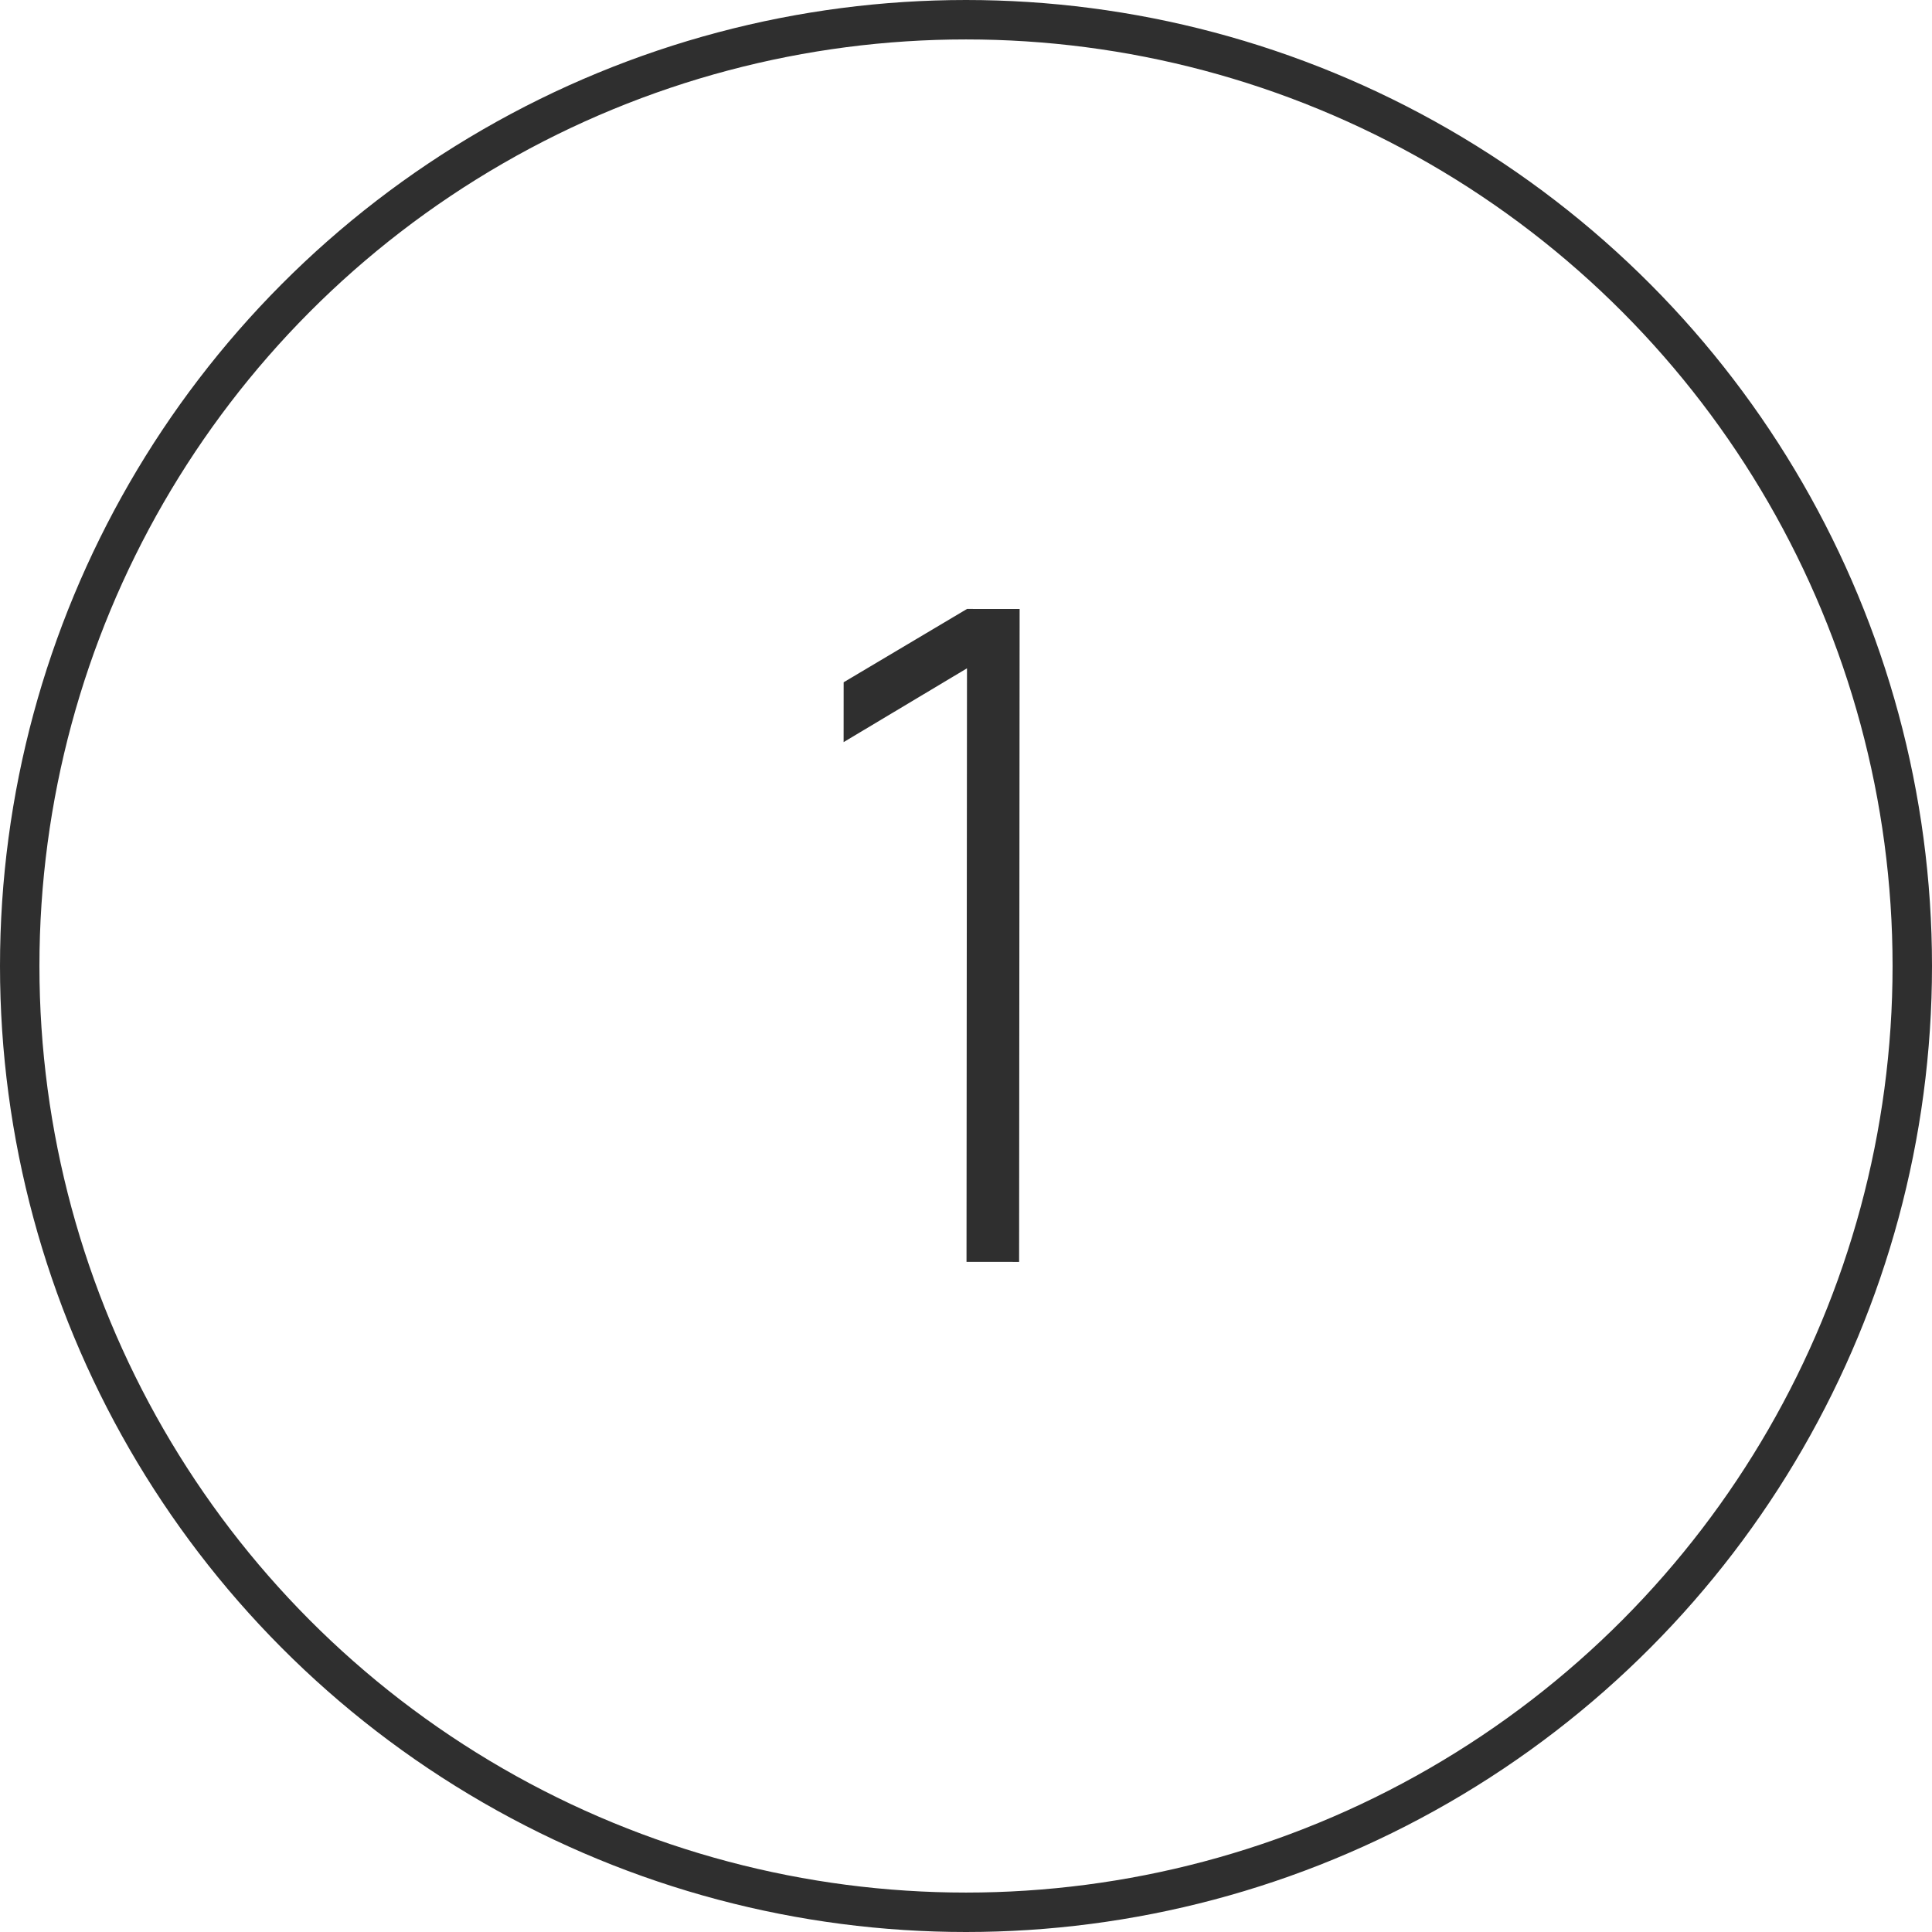 <?xml version="1.0" encoding="UTF-8"?> <svg xmlns="http://www.w3.org/2000/svg" width="49" height="49" viewBox="0 0 49 49" fill="none"><circle cx="24.5" cy="24.5" r="24" stroke="#2F2F2F"></circle><path d="M24.513 32.004L24.525 16.95L21.396 18.822L21.397 17.304L24.526 15.444L25.86 15.445L25.847 32.005L24.513 32.004Z" fill="#2F2F2F"></path></svg> 